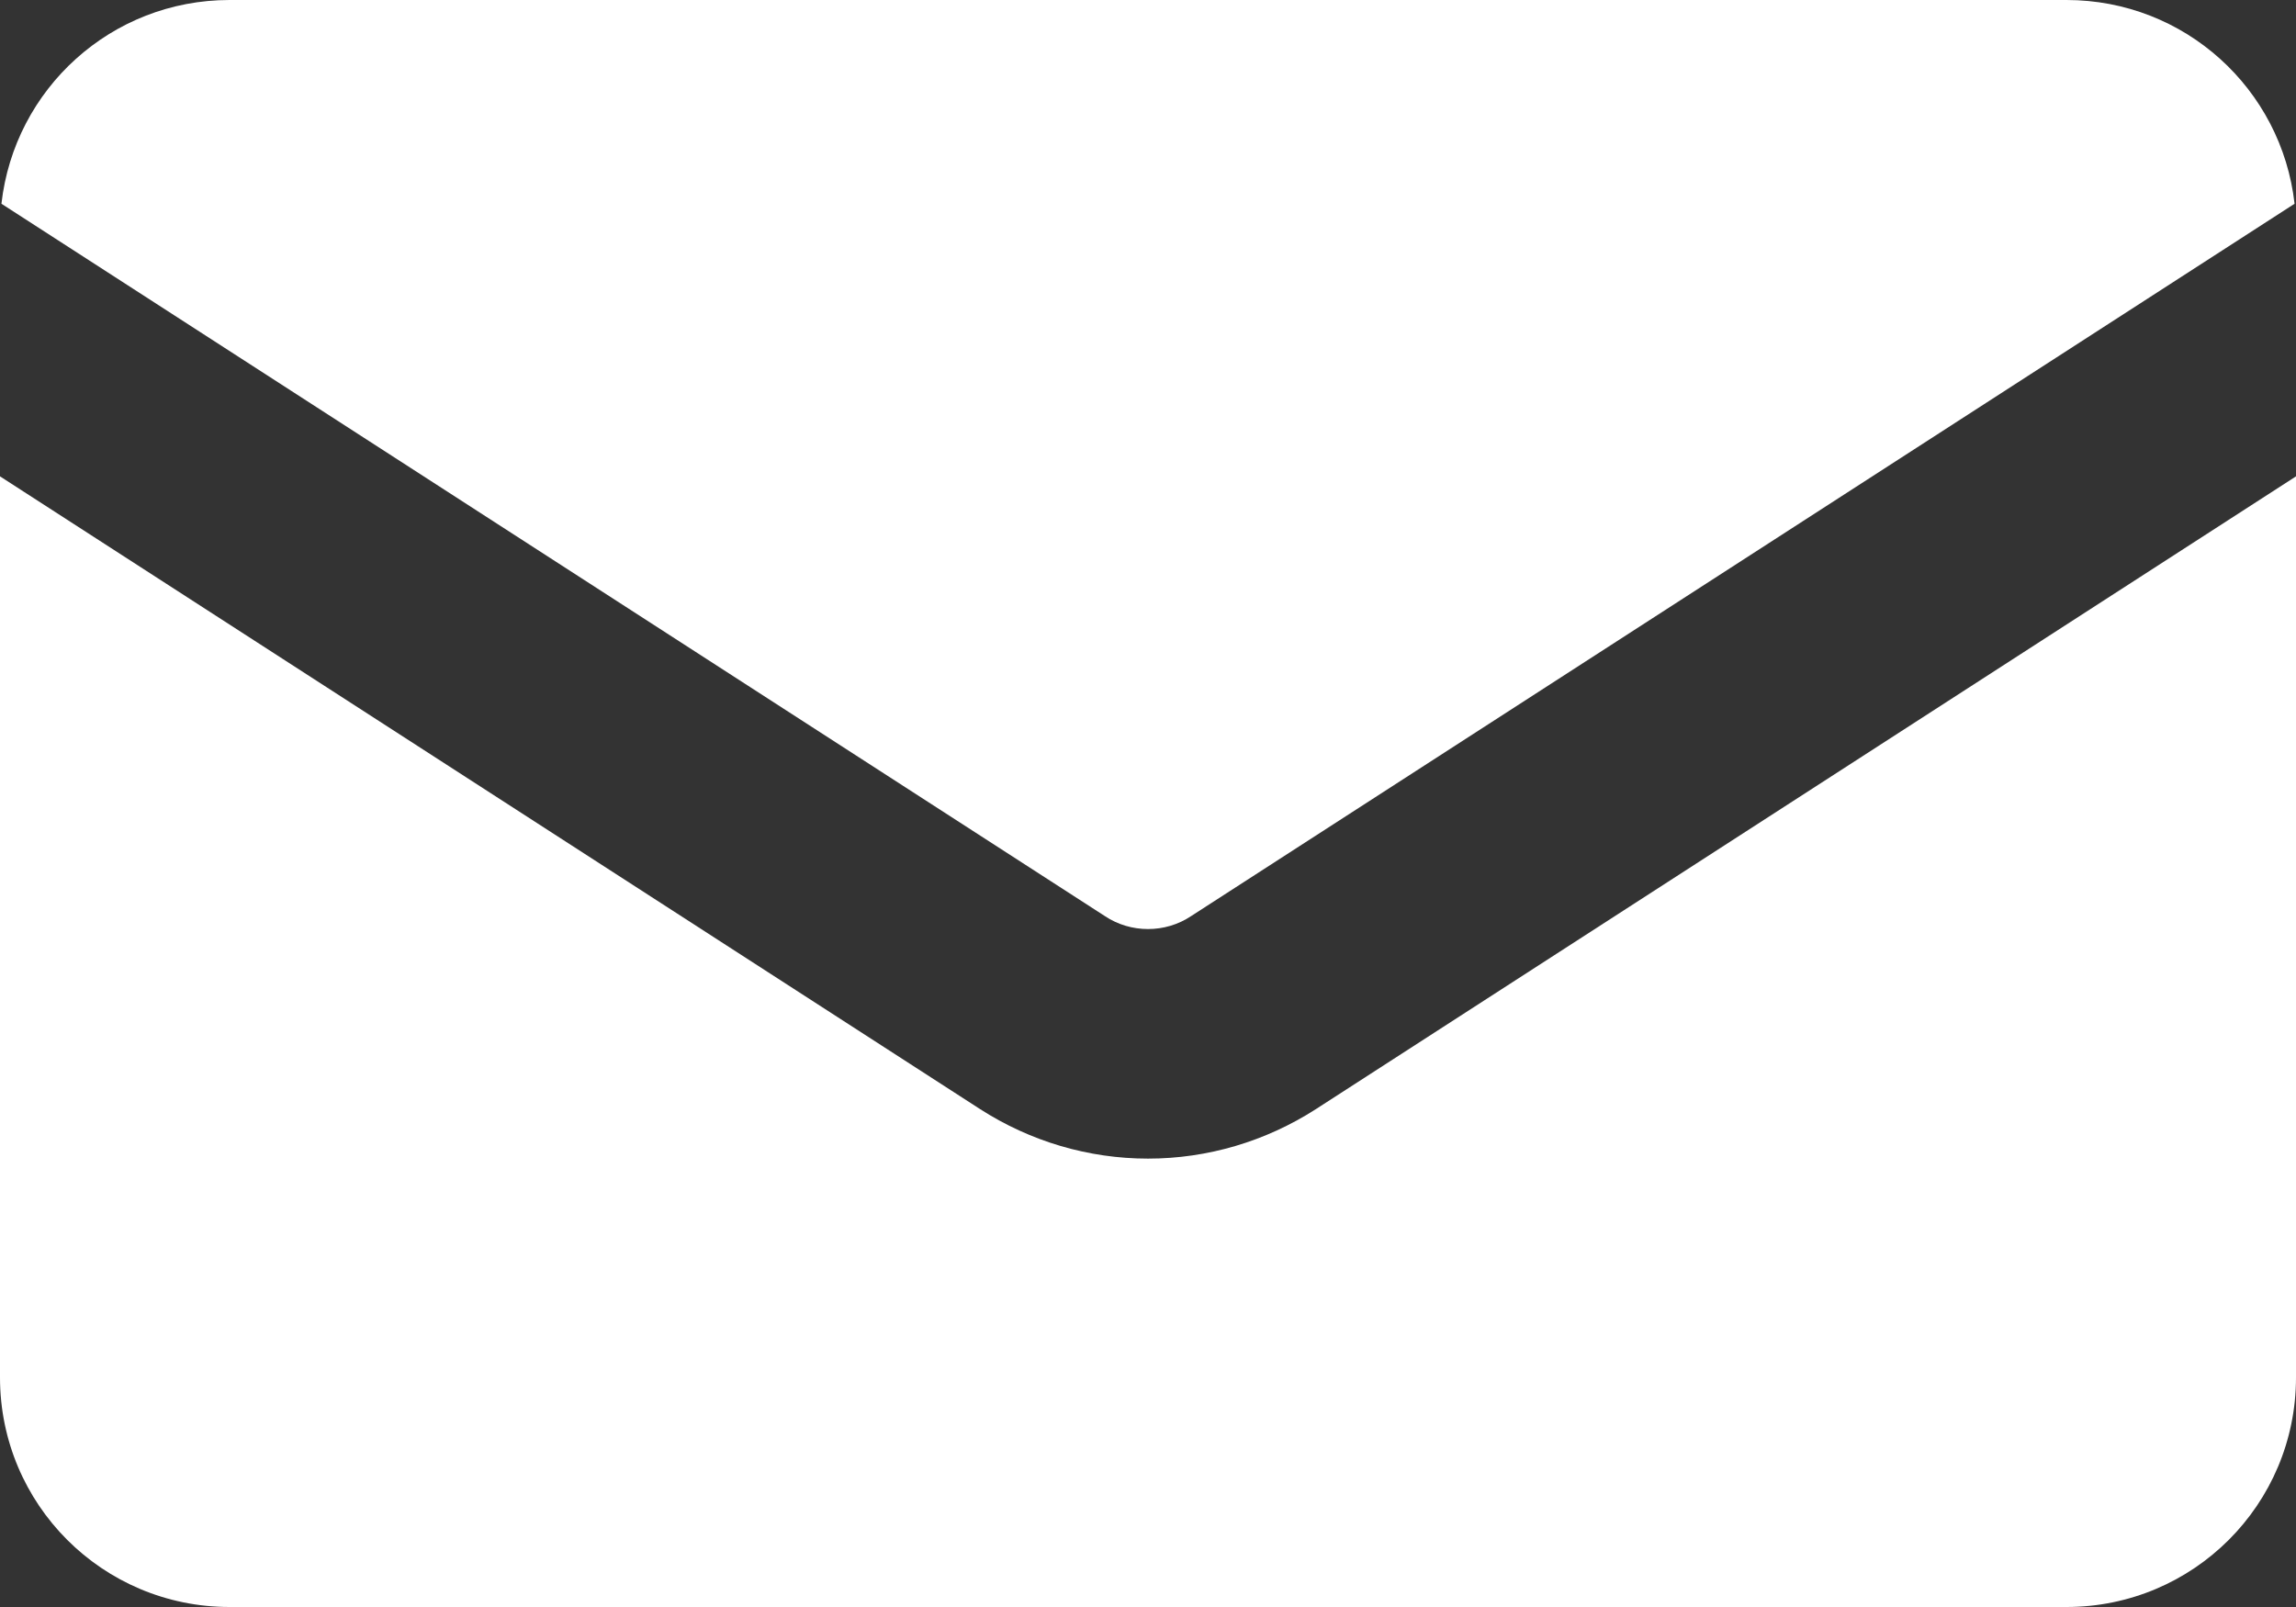 <?xml version="1.0" encoding="UTF-8"?>
<svg xmlns="http://www.w3.org/2000/svg" version="1.1" viewBox="0 0 320 224">
  <rect x="0" y="0" width="320" height="224" fill="#333333" stroke="none"/>
  <defs>
    <style>
      .cls-1 {
        fill: #fff;
      }
    </style>
  </defs>
  <!-- Generator: Adobe Illustrator 28.7.6, SVG Export Plug-In . SVG Version: 1.2.0 Build 188)  -->
  <g>
    <g id="_レイヤー_1" data-name="レイヤー_1">
      <path class="cls-1" d="M154,127.7L.2,28.4C2,12.4,15.5,0,32,0h256c16.5,0,30,12.4,31.8,28.4l-153.8,99.3c-1.8,1.2-3.9,1.8-6,1.8s-4.2-.6-6-1.8Z"/>
      <path class="cls-1" d="M183.4,154.6l136.6-88.2v125.6c0,17.7-14.3,32-32,32H32c-17.7,0-32-14.3-32-32v-125.6l136.6,88.2c7,4.5,15.1,6.9,23.4,6.9s16.4-2.4,23.4-6.9h0Z"/>
    </g>
  </g>
</svg>
